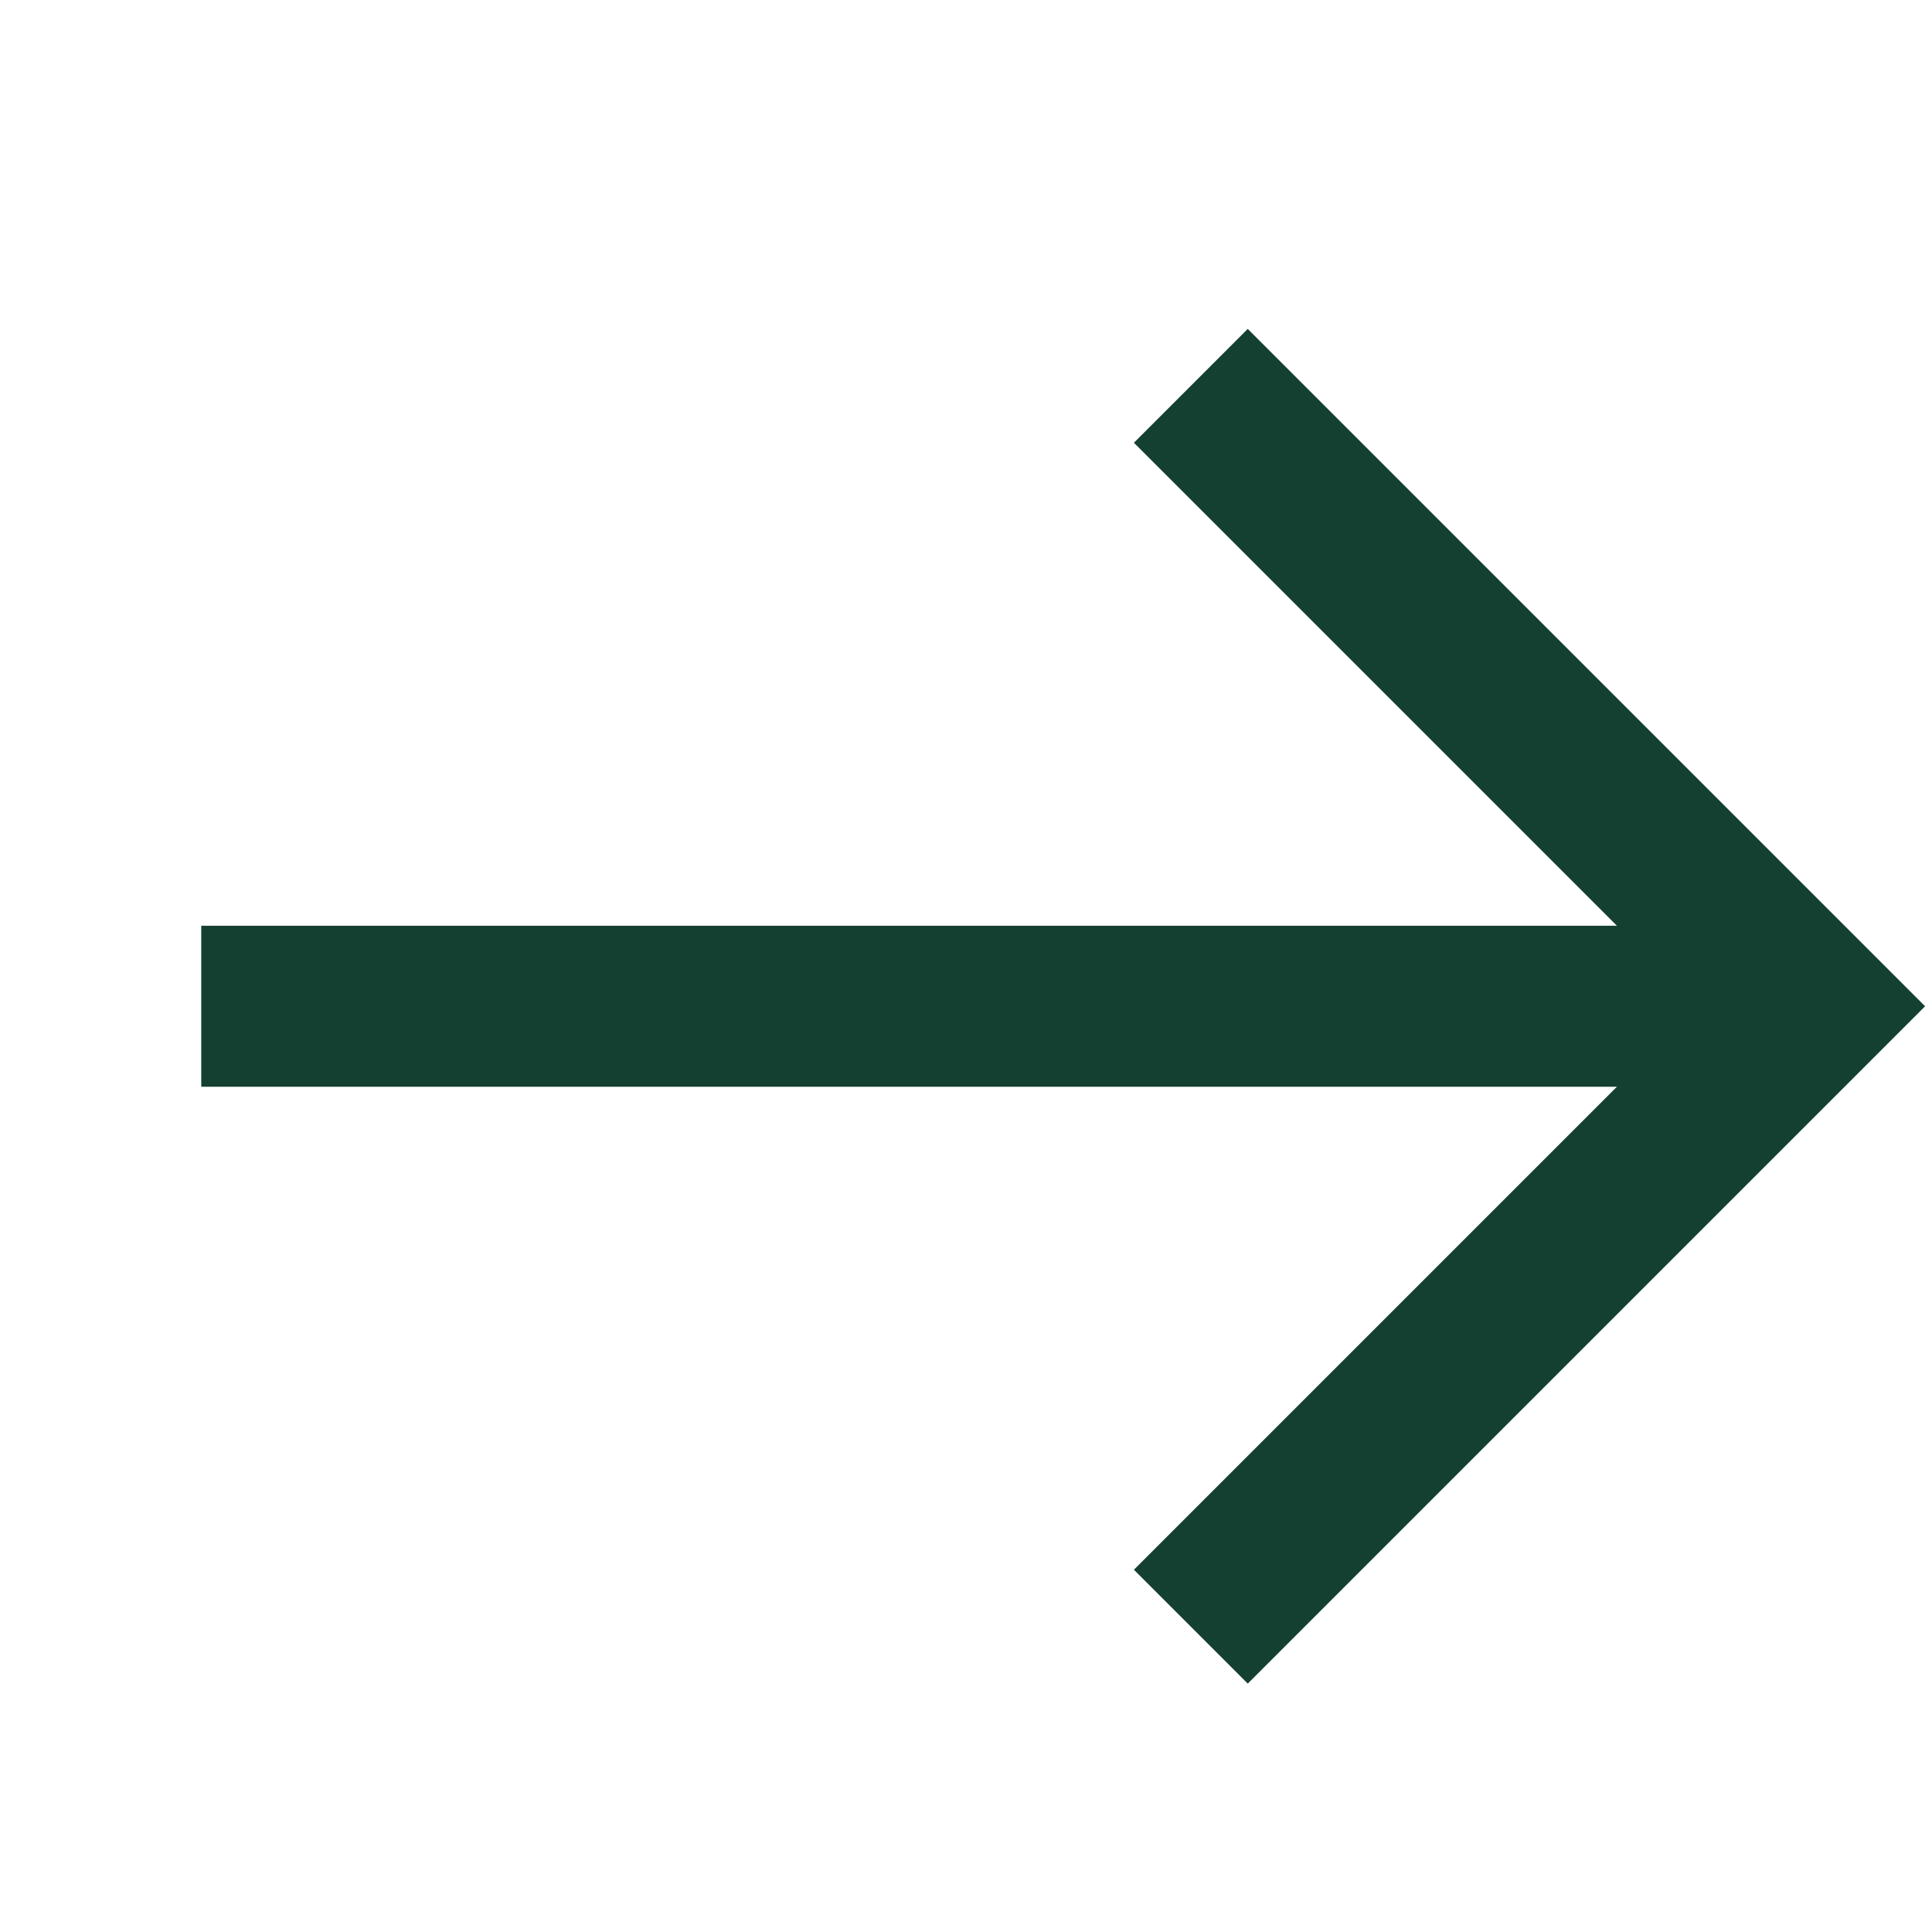 <svg width="24" height="24" viewBox="0 0 24 24" fill="none" xmlns="http://www.w3.org/2000/svg">
<path d="M2.5 12.5H22.5" stroke="#144031" stroke-width="2" stroke-miterlimit="10"/>
<path d="M15.5 5.5L22.5 12.5L15.5 19.5" stroke="#144031" stroke-width="2" stroke-miterlimit="10" stroke-linecap="square"/>
</svg>
